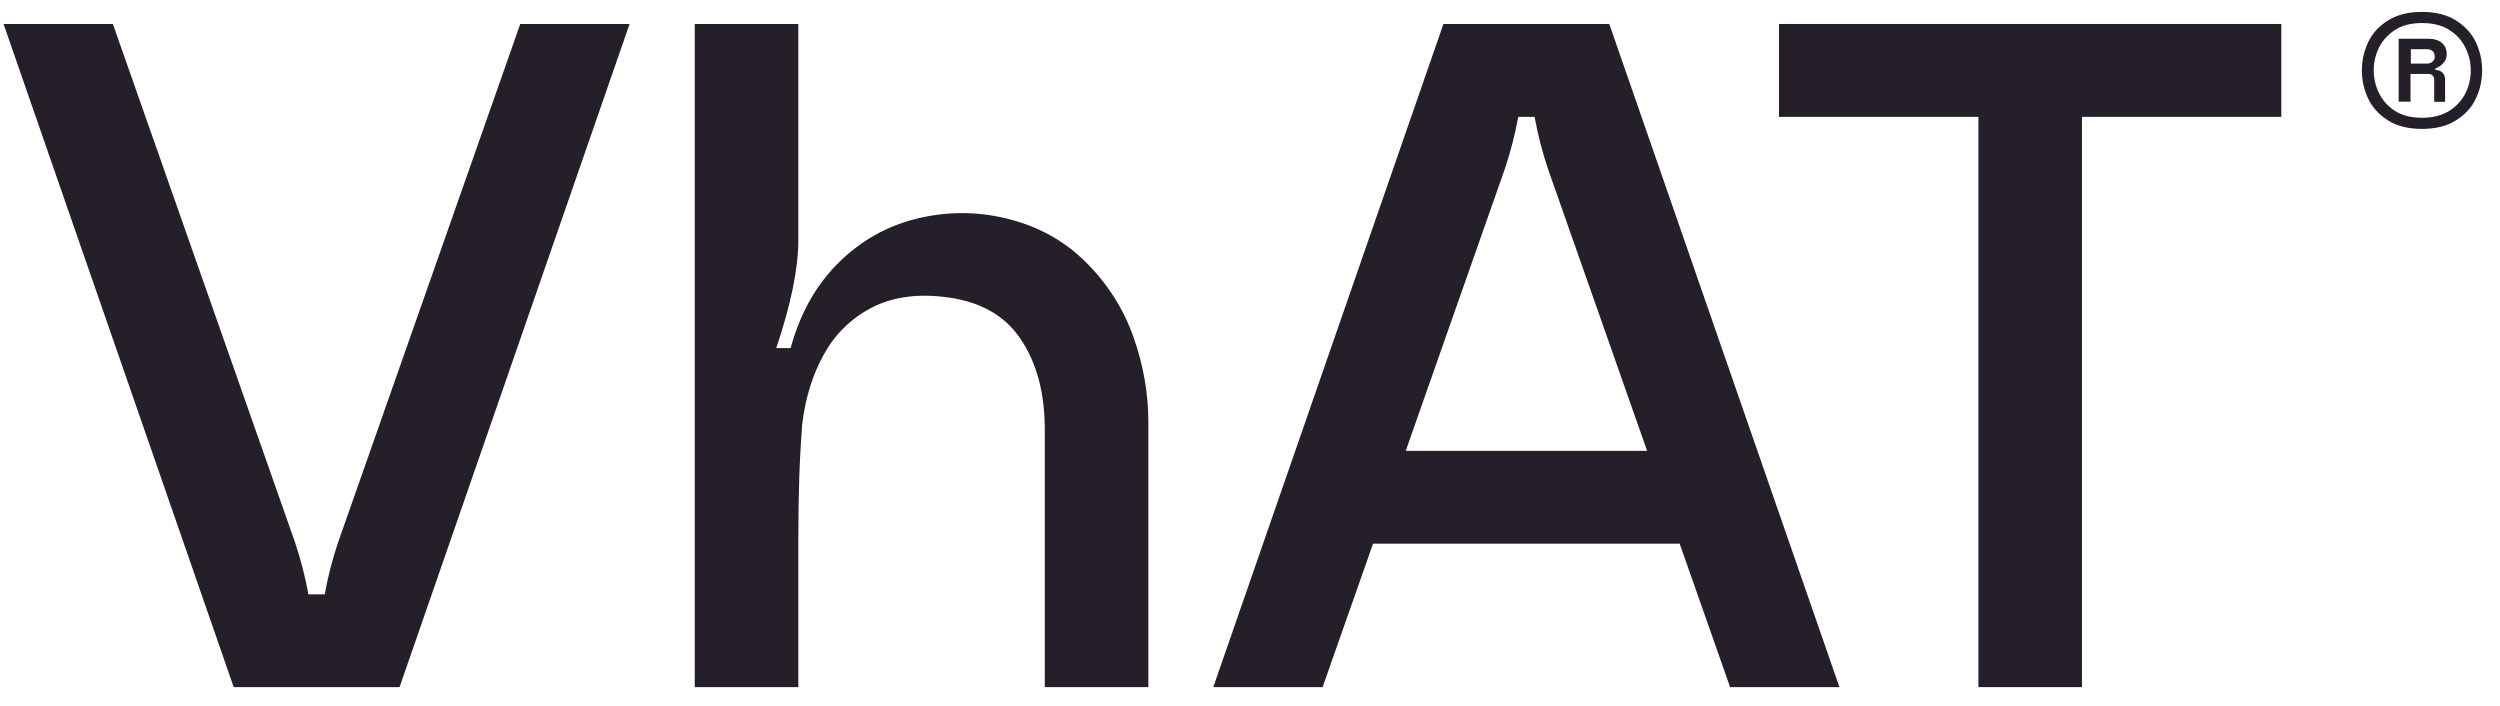<svg width="124" height="35" viewBox="0 0 124 35" fill="none" xmlns="http://www.w3.org/2000/svg">
<path d="M16.773 26.892C16.488 27.737 16.266 28.599 16.106 29.478H15.297C15.137 28.599 14.915 27.737 14.63 26.892L5.598 1.189H0.176L11.591 34.081H19.818L31.227 1.189H25.805L16.773 26.892Z" fill="#241F29"/>
<path d="M71.594 1.189L60.179 34.081H65.601L68.104 26.965H83.31L85.813 34.081H91.236L79.821 1.189H71.594ZM69.724 22.362L74.638 8.383C74.923 7.538 75.146 6.676 75.305 5.797H76.115C76.275 6.676 76.497 7.538 76.782 8.383L81.697 22.362H69.729H69.724Z" fill="#241F29"/>
<path d="M53.862 13.009C52.784 11.927 51.45 11.2 49.865 10.823C48.406 10.479 46.94 10.485 45.469 10.846C43.998 11.206 42.704 11.933 41.592 13.032C40.48 14.13 39.688 15.539 39.215 17.263H38.502C39.232 15.099 39.597 13.313 39.597 11.905V1.189H34.459V34.081H39.597V26.751C39.597 25.686 39.614 24.683 39.642 23.742C39.671 22.835 39.722 21.939 39.785 21.066C39.944 19.748 40.298 18.593 40.857 17.59C41.41 16.587 42.185 15.821 43.189 15.285C44.186 14.756 45.384 14.564 46.781 14.722C48.525 14.908 49.802 15.601 50.606 16.79C51.416 17.978 51.821 19.483 51.821 21.303V34.081H56.958V20.925C56.958 19.517 56.713 18.114 56.222 16.722C55.732 15.33 54.945 14.091 53.868 13.009H53.862Z" fill="#241F29"/>
<path d="M88.237 5.797H98.129V34.081H103.266V5.797H113.153V1.189H88.237V5.797Z" fill="#241F29"/>
<path d="M121.825 1.019C122.275 1.306 122.6 1.667 122.805 2.101C123.011 2.54 123.113 3.002 123.113 3.493C123.113 3.983 123.011 4.445 122.805 4.884C122.6 5.324 122.269 5.684 121.825 5.966C121.374 6.253 120.81 6.394 120.131 6.394C119.453 6.394 118.888 6.253 118.438 5.966C117.988 5.679 117.663 5.318 117.457 4.884C117.252 4.445 117.149 3.983 117.149 3.493C117.149 3.002 117.252 2.54 117.457 2.101C117.663 1.661 117.993 1.301 118.438 1.019C118.888 0.732 119.453 0.591 120.131 0.591C120.81 0.591 121.374 0.732 121.825 1.019ZM121.494 5.493C121.853 5.256 122.121 4.963 122.292 4.614C122.463 4.264 122.549 3.887 122.549 3.493C122.549 3.098 122.463 2.732 122.292 2.377C122.121 2.022 121.859 1.723 121.494 1.492C121.135 1.256 120.679 1.143 120.131 1.143C119.584 1.143 119.134 1.261 118.78 1.492C118.427 1.729 118.164 2.022 117.993 2.371C117.822 2.721 117.737 3.098 117.737 3.493C117.737 3.887 117.822 4.253 117.993 4.608C118.164 4.963 118.427 5.262 118.78 5.493C119.134 5.729 119.584 5.842 120.131 5.842C120.679 5.842 121.129 5.724 121.494 5.493ZM121.146 3.6C121.232 3.69 121.277 3.808 121.277 3.949V5.048H120.736V3.932C120.736 3.859 120.707 3.802 120.656 3.746C120.605 3.695 120.536 3.667 120.456 3.667H119.561V5.042H118.974V1.921H120.428C120.724 1.921 120.958 1.988 121.118 2.129C121.277 2.264 121.357 2.45 121.357 2.687C121.357 2.828 121.323 2.952 121.255 3.047C121.186 3.143 121.112 3.222 121.021 3.278C120.935 3.335 120.861 3.374 120.798 3.391V3.47C120.941 3.47 121.061 3.515 121.146 3.605V3.6ZM120.65 3.064C120.73 3.002 120.764 2.918 120.764 2.805C120.764 2.681 120.724 2.591 120.65 2.529C120.576 2.467 120.479 2.439 120.365 2.439H119.578V3.154H120.365C120.479 3.154 120.576 3.126 120.65 3.064Z" fill="#241F29"/>
</svg>

